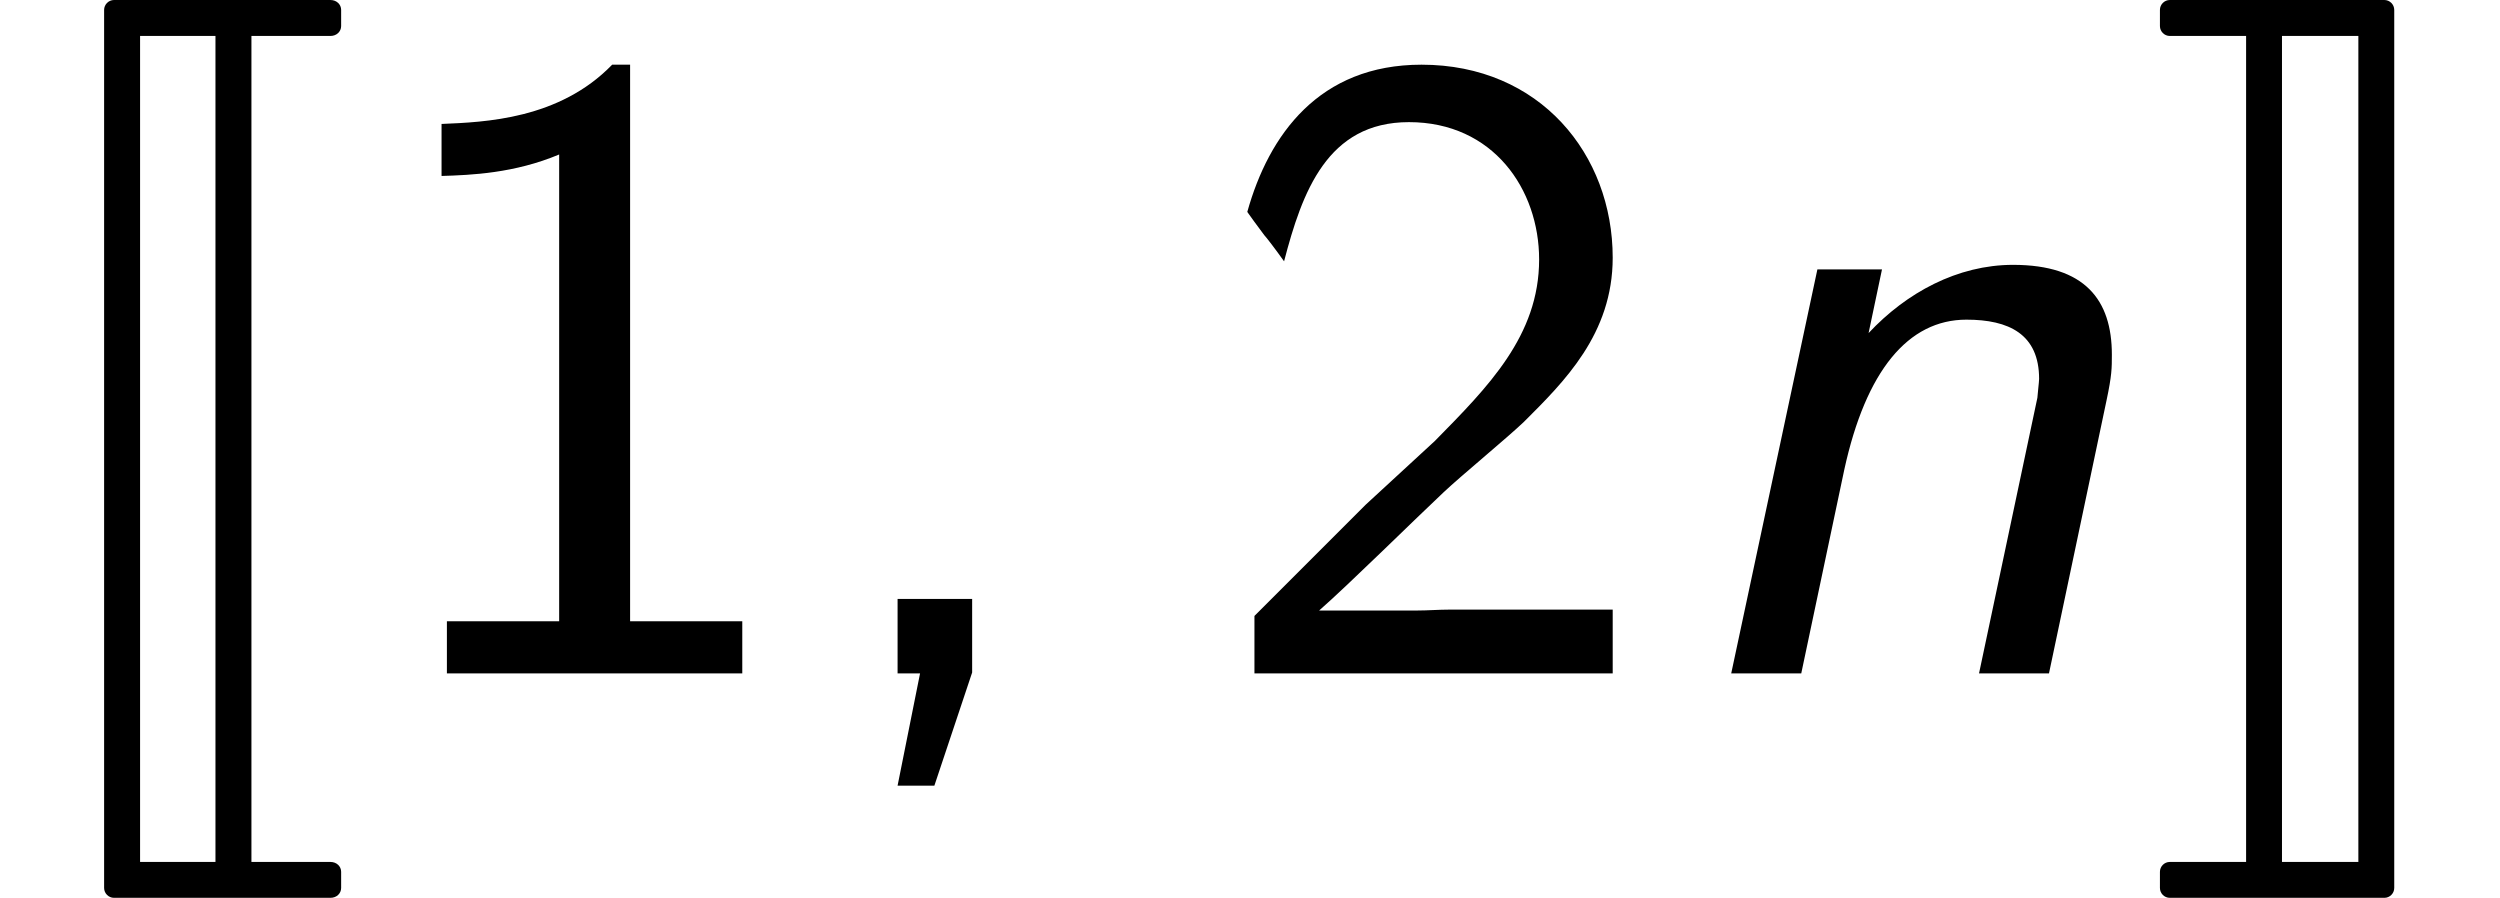 <?xml version='1.0' encoding='UTF-8'?>
<!-- This file was generated by dvisvgm 2.13.3 -->
<svg version='1.1' xmlns='http://www.w3.org/2000/svg' xmlns:xlink='http://www.w3.org/1999/xlink' width='30.376pt' height='10.909pt' viewBox='70.735 60.56 30.376 10.909'>
<defs>
<path id='g0-110' d='M5.444-3.316C5.509-3.622 5.509-3.709 5.509-3.873C5.509-4.538 5.182-4.964 4.309-4.964C3.633-4.964 3.011-4.625 2.553-4.135L2.716-4.909H1.931L.884 0H1.735L2.258-2.476C2.52-3.676 3.033-4.298 3.742-4.298C4.255-4.298 4.625-4.124 4.625-3.578C4.625-3.545 4.604-3.371 4.604-3.349L3.895 0H4.745L5.444-3.316Z'/>
<path id='g1-74' d='M1.265 2.607C1.265 2.673 1.32 2.727 1.385 2.727H4.015C4.091 2.727 4.145 2.673 4.145 2.607V2.411C4.145 2.345 4.091 2.291 4.015 2.291H3.055V-7.745H4.015C4.091-7.745 4.145-7.8 4.145-7.865V-8.062C4.145-8.127 4.091-8.182 4.015-8.182H1.385C1.32-8.182 1.265-8.127 1.265-8.062V2.607ZM2.618-7.745V2.291H1.702V-7.745H2.618Z'/>
<path id='g1-75' d='M1.745 2.291V-7.745H2.673V2.291H1.745ZM3.109 2.607V-8.062C3.109-8.127 3.055-8.182 2.989-8.182H.382C.316-8.182 .262-8.127 .262-8.062V-7.865C.262-7.8 .316-7.745 .382-7.745H1.309V2.291H.382C.316 2.291 .262 2.345 .262 2.411V2.607C.262 2.673 .316 2.727 .382 2.727H2.989C3.055 2.727 3.109 2.673 3.109 2.607Z'/>
<path id='g2-44' d='M1.964-.011V-.905H1.058V0H1.331L1.058 1.364H1.505L1.964-.011Z'/>
<path id='g2-49' d='M3.262-7.396H3.044C2.4-6.731 1.495-6.698 .971-6.676V-6.044C1.331-6.055 1.855-6.076 2.4-6.305V-.633H1.036V0H4.625V-.633H3.262V-7.396Z'/>
<path id='g2-50' d='M1.898-2.051L.545-.698V0H4.898V-.775H2.913C2.782-.775 2.651-.764 2.52-.764H1.331C1.68-1.069 2.509-1.887 2.847-2.204C3.055-2.4 3.611-2.858 3.818-3.055C4.309-3.545 4.898-4.124 4.898-5.051C4.898-6.305 4.015-7.396 2.575-7.396C1.331-7.396 .72-6.545 .458-5.607C.589-5.422 .644-5.356 .665-5.324C.687-5.302 .796-5.16 .905-5.007C1.124-5.847 1.429-6.698 2.422-6.698C3.447-6.698 4.004-5.88 4.004-5.029C4.004-4.102 3.382-3.48 2.738-2.825L1.898-2.051Z'/>
</defs>
<g id='page1'>
<use x='70.735' y='68.742' xlink:href='#g1-74'/>
<use x='75.129' y='68.742' xlink:href='#g2-49'/>
<use x='80.583' y='68.742' xlink:href='#g2-44'/>
<use x='85.432' y='68.742' xlink:href='#g2-50'/>
<use x='90.886' y='68.742' xlink:href='#g0-110'/>
<use x='96.717' y='68.742' xlink:href='#g1-75'/>
</g>
</svg><!--Rendered by QuickLaTeX.com-->